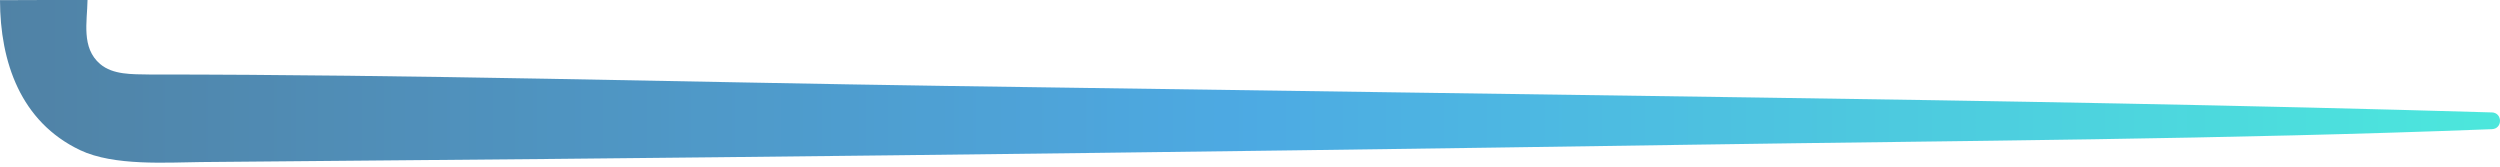 <svg xmlns="http://www.w3.org/2000/svg" width="600" height="40" viewBox="0 0 600 40" fill="none"><g style="mix-blend-mode:hard-light" opacity="0.7"><path d="M21.007 0C20.929 5.225 19.457 11.456 24.03 15.365C27.131 17.996 31.743 17.803 35.812 17.88C99.608 17.88 163.443 19.699 227.239 20.628C291.384 21.557 355.489 22.447 419.634 23.376C479.012 24.227 538.622 25.234 597.805 26.975C597.883 26.975 597.96 26.975 598.038 26.975C600.635 27.053 600.673 30.923 598.038 31C534.397 33.477 470.64 33.748 406.96 34.716C342.854 35.683 278.748 36.535 214.604 37.27C157.203 37.928 105.5 38.431 48.138 38.895C40.27 38.973 27.363 39.902 19.224 36.032C4.922 29.22 0.039 14.862 0 0.039C0 0 19.03 0 21.007 0Z" fill="url(#paint0_linear_1760_509)"></path></g><defs><linearGradient id="paint0_linear_1760_509" x1="0" y1="19.507" x2="599.973" y2="19.507" gradientUnits="userSpaceOnUse"><stop stop-color="#064D7F"></stop><stop offset="0.5" stop-color="#0286D7"></stop><stop offset="1" stop-color="#00DDCD"></stop></linearGradient></defs></svg>